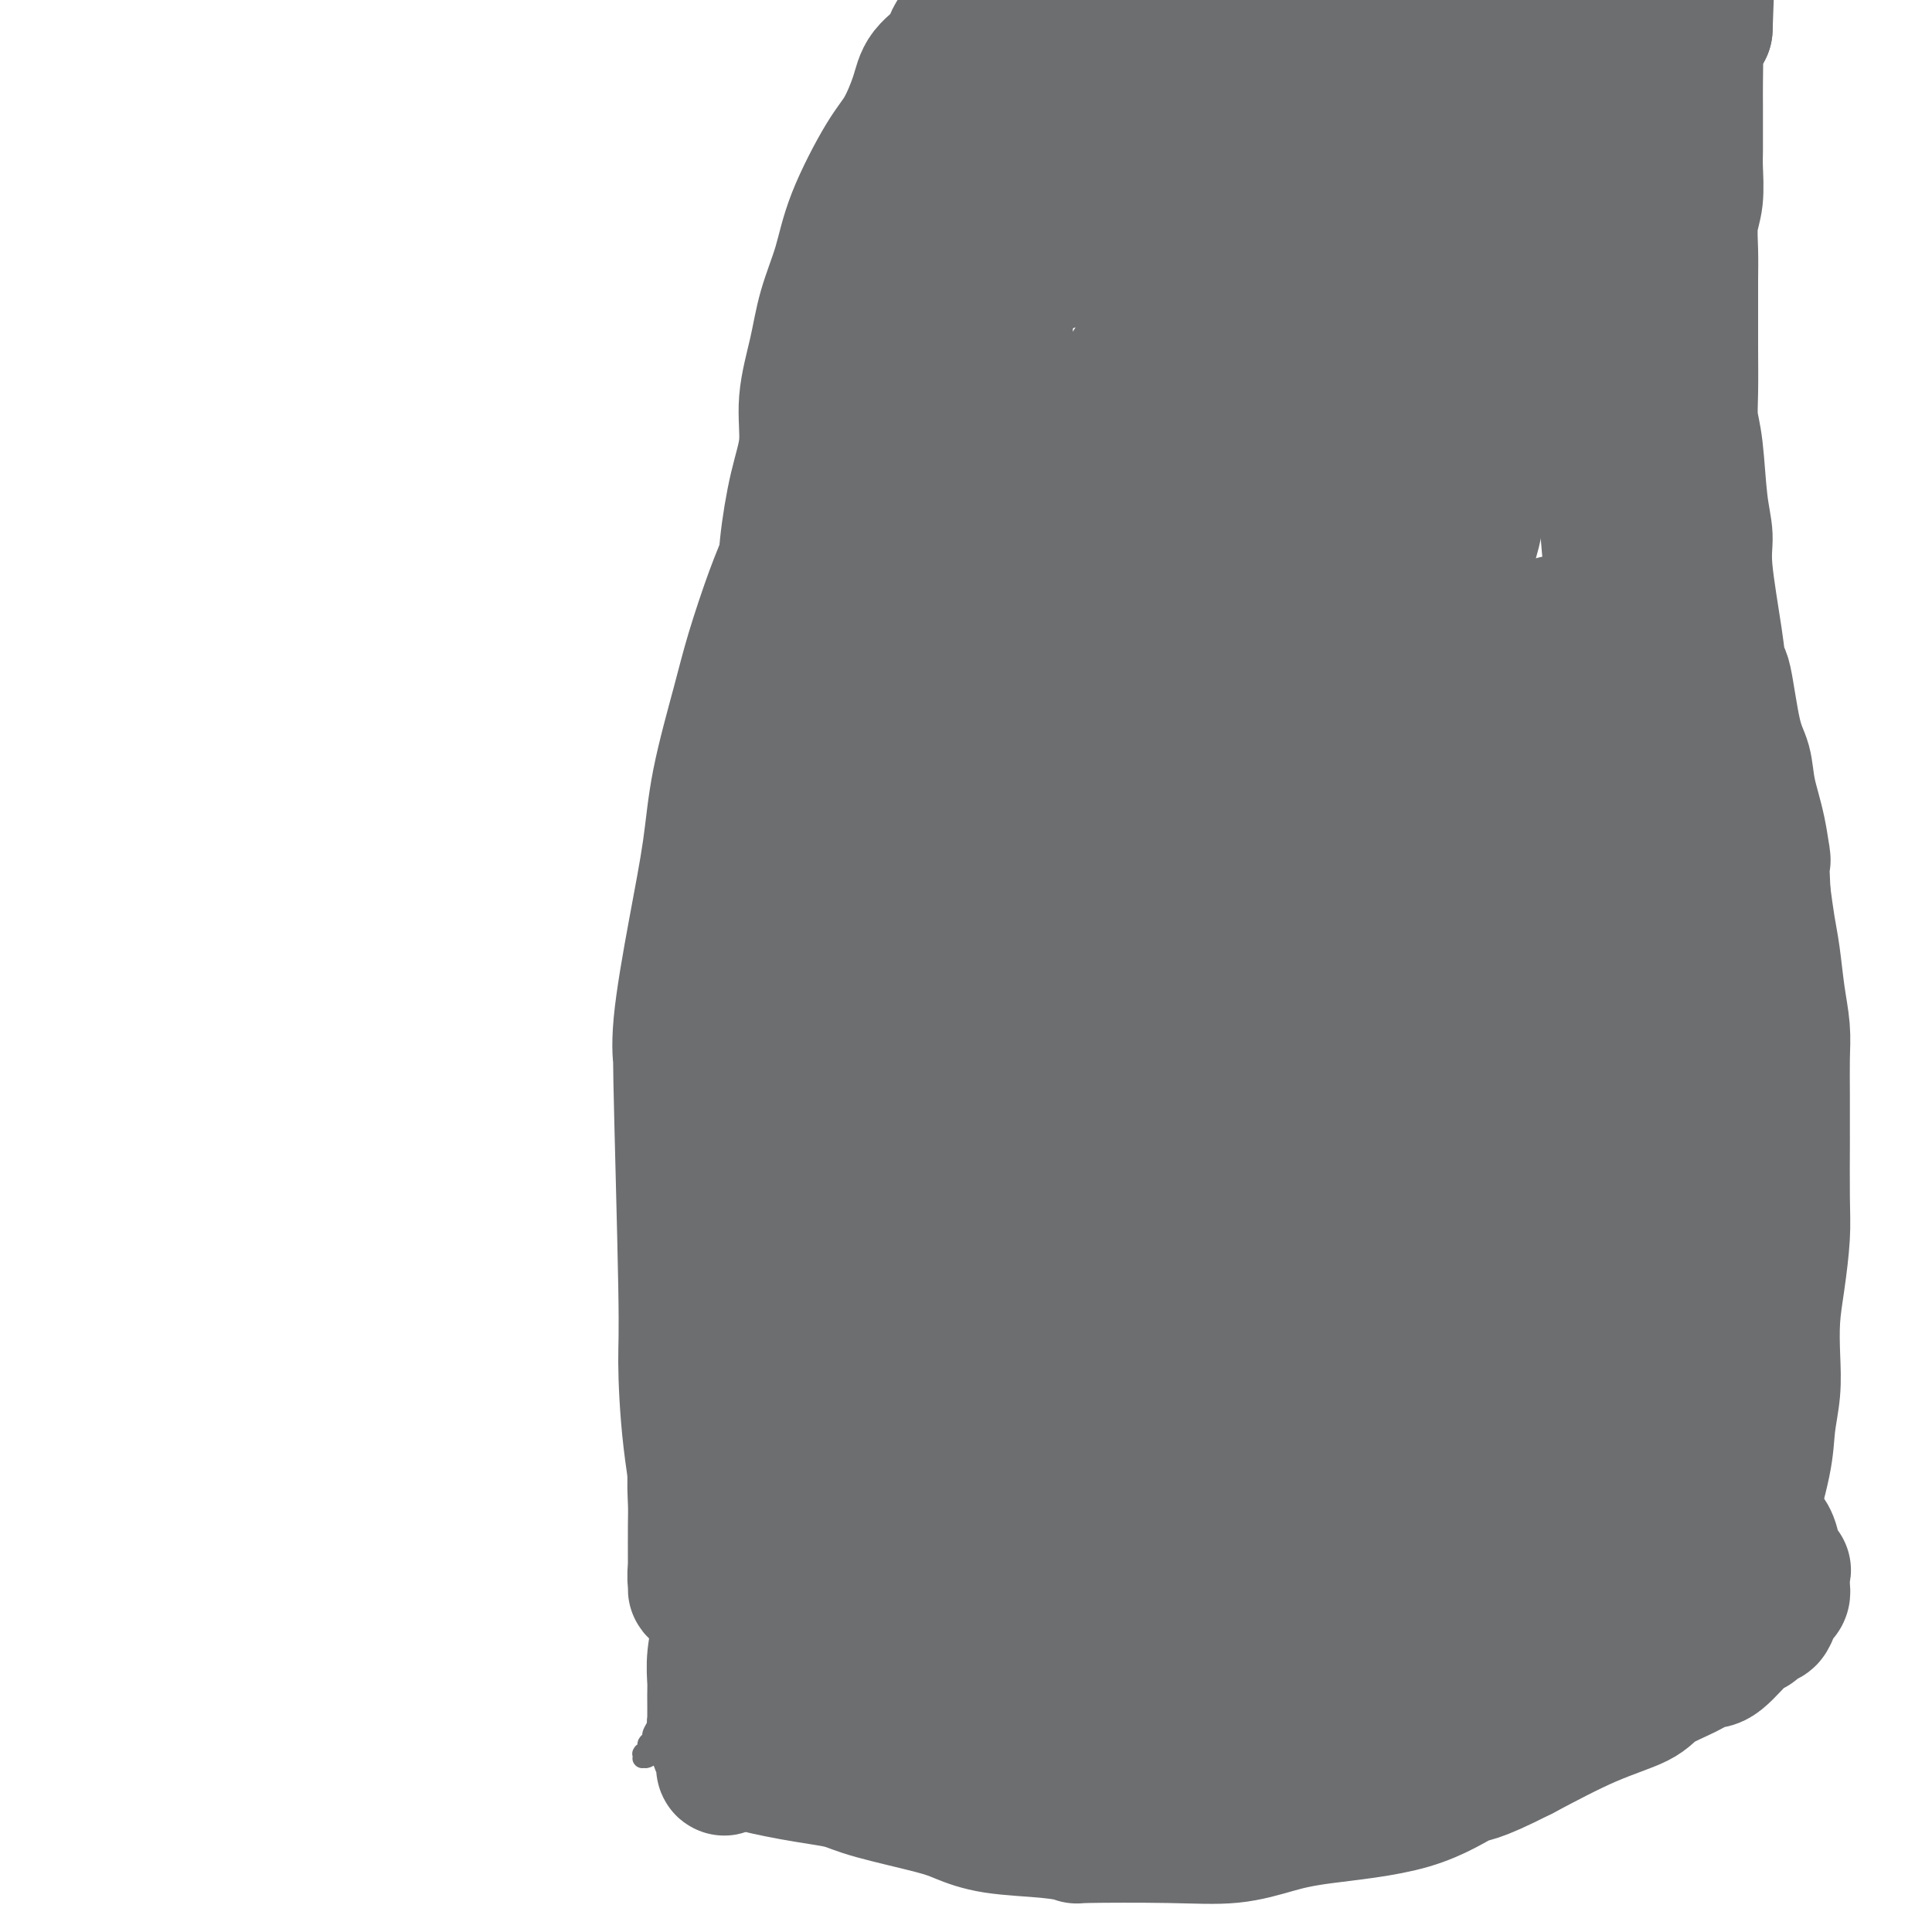 <svg viewBox='0 0 400 400' version='1.1' xmlns='http://www.w3.org/2000/svg' xmlns:xlink='http://www.w3.org/1999/xlink'><g fill='none' stroke='#6D6E70' stroke-width='4' stroke-linecap='round' stroke-linejoin='round'><path d='M179,31c-0.640,0.633 -1.280,1.265 -2,3c-0.720,1.735 -1.522,4.572 -2,7c-0.478,2.428 -0.634,4.449 -1,7c-0.366,2.551 -0.942,5.634 -1,8c-0.058,2.366 0.401,4.014 0,6c-0.401,1.986 -1.662,4.309 -2,6c-0.338,1.691 0.246,2.750 0,4c-0.246,1.250 -1.324,2.690 -2,4c-0.676,1.310 -0.951,2.489 -1,3c-0.049,0.511 0.128,0.352 0,1c-0.128,0.648 -0.560,2.101 -1,3c-0.440,0.899 -0.888,1.244 -1,2c-0.112,0.756 0.114,1.922 0,3c-0.114,1.078 -0.566,2.066 -1,3c-0.434,0.934 -0.849,1.813 -1,3c-0.151,1.187 -0.037,2.683 0,4c0.037,1.317 -0.004,2.456 0,4c0.004,1.544 0.054,3.493 0,5c-0.054,1.507 -0.211,2.573 0,4c0.211,1.427 0.788,3.217 1,5c0.212,1.783 0.057,3.560 0,5c-0.057,1.440 -0.015,2.541 0,4c0.015,1.459 0.004,3.274 0,5c-0.004,1.726 -0.002,3.363 0,5'/><path d='M165,135c0.150,7.284 0.026,4.992 0,5c-0.026,0.008 0.045,2.314 0,4c-0.045,1.686 -0.207,2.753 0,4c0.207,1.247 0.784,2.675 1,4c0.216,1.325 0.073,2.548 0,4c-0.073,1.452 -0.076,3.132 0,5c0.076,1.868 0.231,3.925 0,6c-0.231,2.075 -0.846,4.168 -1,6c-0.154,1.832 0.155,3.402 0,6c-0.155,2.598 -0.774,6.224 -1,8c-0.226,1.776 -0.060,1.702 0,3c0.060,1.298 0.013,3.967 0,6c-0.013,2.033 0.008,3.429 0,5c-0.008,1.571 -0.045,3.318 0,5c0.045,1.682 0.170,3.300 0,5c-0.170,1.700 -0.637,3.484 -1,5c-0.363,1.516 -0.622,2.764 -1,4c-0.378,1.236 -0.875,2.458 -1,4c-0.125,1.542 0.121,3.403 0,5c-0.121,1.597 -0.611,2.931 -1,4c-0.389,1.069 -0.678,1.875 -1,3c-0.322,1.125 -0.679,2.570 -1,4c-0.321,1.430 -0.607,2.843 -1,4c-0.393,1.157 -0.894,2.056 -1,3c-0.106,0.944 0.183,1.932 0,3c-0.183,1.068 -0.836,2.214 -1,3c-0.164,0.786 0.163,1.211 0,2c-0.163,0.789 -0.817,1.944 -1,3c-0.183,1.056 0.105,2.015 0,3c-0.105,0.985 -0.601,1.996 -1,3c-0.399,1.004 -0.699,2.002 -1,3'/><path d='M152,267c-2.083,8.964 -1.289,3.373 -1,2c0.289,-1.373 0.074,1.471 0,3c-0.074,1.529 -0.006,1.743 0,2c0.006,0.257 -0.050,0.557 0,1c0.050,0.443 0.206,1.028 0,2c-0.206,0.972 -0.773,2.329 -1,3c-0.227,0.671 -0.113,0.654 0,1c0.113,0.346 0.226,1.054 0,2c-0.226,0.946 -0.792,2.129 -1,3c-0.208,0.871 -0.058,1.428 0,2c0.058,0.572 0.026,1.157 0,2c-0.026,0.843 -0.044,1.943 0,3c0.044,1.057 0.151,2.072 0,3c-0.151,0.928 -0.561,1.771 -1,3c-0.439,1.229 -0.906,2.846 -1,4c-0.094,1.154 0.186,1.845 0,3c-0.186,1.155 -0.837,2.774 -1,4c-0.163,1.226 0.164,2.059 0,3c-0.164,0.941 -0.817,1.989 -1,3c-0.183,1.011 0.105,1.986 0,3c-0.105,1.014 -0.602,2.067 -1,3c-0.398,0.933 -0.698,1.744 -1,3c-0.302,1.256 -0.606,2.955 -1,4c-0.394,1.045 -0.876,1.436 -1,2c-0.124,0.564 0.111,1.302 0,2c-0.111,0.698 -0.569,1.357 -1,2c-0.431,0.643 -0.834,1.272 -1,2c-0.166,0.728 -0.096,1.556 0,2c0.096,0.444 0.218,0.504 0,1c-0.218,0.496 -0.777,1.427 -1,2c-0.223,0.573 -0.112,0.786 0,1'/><path d='M138,343c-1.083,3.948 -0.289,1.818 0,1c0.289,-0.818 0.073,-0.324 0,0c-0.073,0.324 -0.004,0.477 0,1c0.004,0.523 -0.055,1.415 0,2c0.055,0.585 0.226,0.863 0,2c-0.226,1.137 -0.849,3.135 -1,4c-0.151,0.865 0.171,0.599 0,1c-0.171,0.401 -0.834,1.469 -1,2c-0.166,0.531 0.167,0.523 0,1c-0.167,0.477 -0.833,1.438 -1,2c-0.167,0.562 0.166,0.725 0,1c-0.166,0.275 -0.829,0.661 -1,1c-0.171,0.339 0.150,0.631 0,1c-0.150,0.369 -0.773,0.817 -1,1c-0.227,0.183 -0.059,0.103 0,0c0.059,-0.103 0.008,-0.228 0,0c-0.008,0.228 0.029,0.808 0,1c-0.029,0.192 -0.122,-0.004 0,0c0.122,0.004 0.459,0.208 1,0c0.541,-0.208 1.286,-0.826 2,-1c0.714,-0.174 1.398,0.098 2,0c0.602,-0.098 1.124,-0.565 2,-1c0.876,-0.435 2.108,-0.839 3,-1c0.892,-0.161 1.446,-0.081 2,0'/><path d='M145,361c1.992,-0.155 1.472,-0.041 2,0c0.528,0.041 2.105,0.011 3,0c0.895,-0.011 1.107,-0.003 2,0c0.893,0.003 2.468,0.001 4,0c1.532,-0.001 3.023,0.000 4,0c0.977,-0.000 1.442,-0.001 4,0c2.558,0.001 7.210,0.003 9,0c1.790,-0.003 0.718,-0.011 1,0c0.282,0.011 1.916,0.041 3,0c1.084,-0.041 1.616,-0.155 3,0c1.384,0.155 3.618,0.577 5,1c1.382,0.423 1.912,0.845 3,1c1.088,0.155 2.734,0.042 4,0c1.266,-0.042 2.152,-0.012 3,0c0.848,0.012 1.659,0.007 3,0c1.341,-0.007 3.213,-0.016 5,0c1.787,0.016 3.490,0.056 5,0c1.510,-0.056 2.828,-0.209 4,0c1.172,0.209 2.199,0.781 4,1c1.801,0.219 4.376,0.084 6,0c1.624,-0.084 2.298,-0.119 4,0c1.702,0.119 4.432,0.392 8,0c3.568,-0.392 7.973,-1.450 11,-2c3.027,-0.550 4.678,-0.592 7,-1c2.322,-0.408 5.317,-1.181 8,-2c2.683,-0.819 5.053,-1.684 7,-2c1.947,-0.316 3.470,-0.085 5,0c1.530,0.085 3.066,0.023 4,0c0.934,-0.023 1.267,-0.007 2,0c0.733,0.007 1.867,0.003 3,0'/><path d='M281,357c7.521,-1.127 2.822,-0.446 2,0c-0.822,0.446 2.233,0.655 4,1c1.767,0.345 2.246,0.826 3,1c0.754,0.174 1.784,0.043 3,0c1.216,-0.043 2.617,0.004 4,0c1.383,-0.004 2.747,-0.058 4,0c1.253,0.058 2.395,0.226 4,0c1.605,-0.226 3.672,-0.848 5,-1c1.328,-0.152 1.915,0.166 3,0c1.085,-0.166 2.666,-0.817 4,-1c1.334,-0.183 2.419,0.103 4,0c1.581,-0.103 3.657,-0.594 5,-1c1.343,-0.406 1.953,-0.728 3,-1c1.047,-0.272 2.529,-0.495 4,-1c1.471,-0.505 2.929,-1.290 4,-2c1.071,-0.710 1.754,-1.343 3,-2c1.246,-0.657 3.055,-1.337 4,-2c0.945,-0.663 1.026,-1.308 2,-2c0.974,-0.692 2.842,-1.432 4,-2c1.158,-0.568 1.604,-0.966 3,-2c1.396,-1.034 3.740,-2.706 5,-4c1.260,-1.294 1.437,-2.212 2,-3c0.563,-0.788 1.514,-1.447 2,-2c0.486,-0.553 0.509,-0.999 1,-2c0.491,-1.001 1.452,-2.555 2,-4c0.548,-1.445 0.683,-2.779 1,-4c0.317,-1.221 0.816,-2.329 1,-3c0.184,-0.671 0.053,-0.906 0,-2c-0.053,-1.094 -0.026,-3.047 0,-5'/><path d='M367,313c0.762,-3.492 0.165,-2.223 0,-2c-0.165,0.223 0.100,-0.602 0,-2c-0.100,-1.398 -0.565,-3.370 -1,-5c-0.435,-1.630 -0.841,-2.917 -1,-4c-0.159,-1.083 -0.071,-1.962 0,-3c0.071,-1.038 0.127,-2.237 0,-3c-0.127,-0.763 -0.436,-1.091 -1,-3c-0.564,-1.909 -1.383,-5.399 -2,-7c-0.617,-1.601 -1.031,-1.312 -1,-1c0.031,0.312 0.507,0.646 0,-2c-0.507,-2.646 -1.998,-8.272 -3,-12c-1.002,-3.728 -1.514,-5.556 -2,-8c-0.486,-2.444 -0.946,-5.503 -2,-10c-1.054,-4.497 -2.701,-10.432 -4,-15c-1.299,-4.568 -2.250,-7.768 -3,-11c-0.750,-3.232 -1.300,-6.496 -2,-10c-0.700,-3.504 -1.550,-7.250 -2,-11c-0.450,-3.750 -0.499,-7.506 -1,-11c-0.501,-3.494 -1.455,-6.727 -2,-10c-0.545,-3.273 -0.682,-6.587 -1,-10c-0.318,-3.413 -0.816,-6.924 -1,-10c-0.184,-3.076 -0.056,-5.715 0,-9c0.056,-3.285 0.038,-7.216 0,-11c-0.038,-3.784 -0.095,-7.422 0,-11c0.095,-3.578 0.343,-7.097 1,-11c0.657,-3.903 1.722,-8.191 2,-12c0.278,-3.809 -0.233,-7.141 0,-10c0.233,-2.859 1.209,-5.245 2,-8c0.791,-2.755 1.395,-5.877 2,-9'/><path d='M345,82c1.031,-9.150 0.108,-7.025 0,-8c-0.108,-0.975 0.598,-5.050 1,-8c0.402,-2.950 0.500,-4.777 1,-7c0.500,-2.223 1.403,-4.844 2,-7c0.597,-2.156 0.888,-3.847 1,-6c0.112,-2.153 0.045,-4.767 0,-6c-0.045,-1.233 -0.068,-1.083 0,-2c0.068,-0.917 0.227,-2.899 0,-4c-0.227,-1.101 -0.839,-1.321 -1,-2c-0.161,-0.679 0.131,-1.817 -1,-3c-1.131,-1.183 -3.685,-2.412 -5,-3c-1.315,-0.588 -1.391,-0.536 -2,-1c-0.609,-0.464 -1.750,-1.445 -3,-2c-1.250,-0.555 -2.609,-0.685 -4,-1c-1.391,-0.315 -2.816,-0.814 -5,-1c-2.184,-0.186 -5.129,-0.060 -7,0c-1.871,0.060 -2.669,0.054 -4,0c-1.331,-0.054 -3.194,-0.156 -5,0c-1.806,0.156 -3.555,0.572 -6,1c-2.445,0.428 -5.586,0.870 -8,1c-2.414,0.130 -4.103,-0.050 -7,0c-2.897,0.050 -7.004,0.332 -11,1c-3.996,0.668 -7.880,1.724 -12,3c-4.120,1.276 -8.474,2.773 -11,4c-2.526,1.227 -3.223,2.185 -5,3c-1.777,0.815 -4.632,1.489 -7,2c-2.368,0.511 -4.248,0.860 -7,2c-2.752,1.140 -6.376,3.070 -10,5'/><path d='M229,43c-13.320,4.634 -20.618,6.720 -25,8c-4.382,1.280 -5.846,1.755 -8,2c-2.154,0.245 -4.998,0.259 -6,0c-1.002,-0.259 -0.163,-0.791 0,-1c0.163,-0.209 -0.349,-0.094 -1,-1c-0.651,-0.906 -1.443,-2.831 -2,-4c-0.557,-1.169 -0.881,-1.581 -1,-2c-0.119,-0.419 -0.032,-0.843 0,-1c0.032,-0.157 0.009,-0.045 0,0c-0.009,0.045 -0.005,0.022 0,0'/><path d='M188,164c-0.140,0.058 -0.280,0.117 0,-3c0.280,-3.117 0.980,-9.408 2,-14c1.020,-4.592 2.360,-7.485 4,-11c1.640,-3.515 3.581,-7.652 5,-10c1.419,-2.348 2.318,-2.909 3,-4c0.682,-1.091 1.147,-2.713 1,-3c-0.147,-0.287 -0.906,0.763 -1,1c-0.094,0.237 0.478,-0.337 0,1c-0.478,1.337 -2.005,4.586 -3,8c-0.995,3.414 -1.456,6.993 -2,11c-0.544,4.007 -1.169,8.444 -2,13c-0.831,4.556 -1.867,9.233 -3,14c-1.133,4.767 -2.365,9.623 -3,14c-0.635,4.377 -0.675,8.273 -1,12c-0.325,3.727 -0.936,7.285 -1,11c-0.064,3.715 0.418,7.587 1,12c0.582,4.413 1.264,9.368 2,14c0.736,4.632 1.525,8.940 2,13c0.475,4.060 0.635,7.873 1,12c0.365,4.127 0.935,8.570 1,13c0.065,4.430 -0.375,8.849 -1,13c-0.625,4.151 -1.436,8.036 -2,12c-0.564,3.964 -0.883,8.009 -1,11c-0.117,2.991 -0.033,4.928 0,6c0.033,1.072 0.017,1.280 0,1c-0.017,-0.280 -0.033,-1.049 0,-1c0.033,0.049 0.117,0.917 0,0c-0.117,-0.917 -0.433,-3.617 -1,-7c-0.567,-3.383 -1.383,-7.449 -2,-12c-0.617,-4.551 -1.033,-9.586 -1,-17c0.033,-7.414 0.517,-17.207 1,-27'/><path d='M187,247c0.207,-14.174 2.224,-18.107 5,-30c2.776,-11.893 6.312,-31.744 8,-41c1.688,-9.256 1.528,-7.916 2,-12c0.472,-4.084 1.578,-13.591 2,-20c0.422,-6.409 0.162,-9.720 0,-12c-0.162,-2.280 -0.226,-3.527 0,-4c0.226,-0.473 0.740,-0.170 1,0c0.260,0.170 0.264,0.207 0,0c-0.264,-0.207 -0.795,-0.656 -1,0c-0.205,0.656 -0.083,2.419 -1,4c-0.917,1.581 -2.873,2.981 -4,5c-1.127,2.019 -1.426,4.657 -2,7c-0.574,2.343 -1.422,4.391 -2,6c-0.578,1.609 -0.886,2.779 -1,4c-0.114,1.221 -0.032,2.492 0,3c0.032,0.508 0.016,0.254 0,0'/></g>
<g fill='none' stroke='#6D6E70' stroke-width='28' stroke-linecap='round' stroke-linejoin='round'><path d='M195,140c-0.776,0.698 -1.552,1.397 -2,2c-0.448,0.603 -0.569,1.112 -1,2c-0.431,0.888 -1.173,2.156 -2,4c-0.827,1.844 -1.738,4.264 -2,6c-0.262,1.736 0.126,2.788 0,4c-0.126,1.212 -0.765,2.582 -1,4c-0.235,1.418 -0.066,2.883 0,4c0.066,1.117 0.029,1.888 0,4c-0.029,2.112 -0.048,5.567 0,8c0.048,2.433 0.165,3.843 0,6c-0.165,2.157 -0.611,5.060 -1,8c-0.389,2.940 -0.721,5.918 -1,9c-0.279,3.082 -0.506,6.267 -1,9c-0.494,2.733 -1.254,5.014 -2,9c-0.746,3.986 -1.479,9.679 -2,13c-0.521,3.321 -0.830,4.272 -1,6c-0.170,1.728 -0.199,4.232 0,7c0.199,2.768 0.628,5.799 1,8c0.372,2.201 0.687,3.571 1,5c0.313,1.429 0.622,2.918 1,4c0.378,1.082 0.824,1.757 1,2c0.176,0.243 0.082,0.052 0,0c-0.082,-0.052 -0.152,0.033 0,0c0.152,-0.033 0.524,-0.185 1,-2c0.476,-1.815 1.054,-5.294 2,-9c0.946,-3.706 2.259,-7.640 3,-12c0.741,-4.360 0.911,-9.146 1,-14c0.089,-4.854 0.096,-9.775 0,-15c-0.096,-5.225 -0.295,-10.753 0,-16c0.295,-5.247 1.084,-10.213 2,-15c0.916,-4.787 1.958,-9.393 3,-14'/><path d='M195,167c1.454,-6.785 2.587,-9.248 3,-12c0.413,-2.752 0.104,-5.791 0,-8c-0.104,-2.209 -0.003,-3.586 0,-5c0.003,-1.414 -0.094,-2.864 0,-4c0.094,-1.136 0.377,-1.958 1,-3c0.623,-1.042 1.586,-2.305 2,-3c0.414,-0.695 0.277,-0.822 0,-1c-0.277,-0.178 -0.696,-0.406 -1,0c-0.304,0.406 -0.494,1.446 -1,3c-0.506,1.554 -1.327,3.622 -2,6c-0.673,2.378 -1.198,5.064 -2,8c-0.802,2.936 -1.881,6.120 -3,10c-1.119,3.880 -2.279,8.457 -4,13c-1.721,4.543 -4.005,9.054 -6,15c-1.995,5.946 -3.701,13.329 -5,19c-1.299,5.671 -2.190,9.630 -3,14c-0.810,4.370 -1.537,9.152 -2,14c-0.463,4.848 -0.661,9.763 -1,15c-0.339,5.237 -0.820,10.797 -1,16c-0.180,5.203 -0.058,10.047 0,14c0.058,3.953 0.053,7.013 0,10c-0.053,2.987 -0.155,5.900 0,8c0.155,2.100 0.567,3.385 1,4c0.433,0.615 0.886,0.558 1,1c0.114,0.442 -0.110,1.381 0,2c0.110,0.619 0.555,0.919 1,1c0.445,0.081 0.889,-0.055 1,0c0.111,0.055 -0.111,0.301 0,0c0.111,-0.301 0.556,-1.151 1,-2'/><path d='M175,302c0.448,-0.318 0.068,-0.613 0,-2c-0.068,-1.387 0.178,-3.868 0,-6c-0.178,-2.132 -0.778,-3.917 -1,-6c-0.222,-2.083 -0.066,-4.465 0,-7c0.066,-2.535 0.044,-5.225 0,-9c-0.044,-3.775 -0.108,-8.636 0,-12c0.108,-3.364 0.390,-5.230 0,-8c-0.390,-2.770 -1.450,-6.444 -2,-10c-0.550,-3.556 -0.590,-6.995 0,-11c0.590,-4.005 1.810,-8.576 3,-13c1.190,-4.424 2.349,-8.701 4,-13c1.651,-4.299 3.794,-8.619 5,-12c1.206,-3.381 1.475,-5.824 2,-8c0.525,-2.176 1.307,-4.086 2,-6c0.693,-1.914 1.296,-3.832 2,-5c0.704,-1.168 1.509,-1.586 2,-2c0.491,-0.414 0.669,-0.824 1,-1c0.331,-0.176 0.814,-0.117 1,0c0.186,0.117 0.074,0.291 0,1c-0.074,0.709 -0.109,1.953 0,4c0.109,2.047 0.361,4.896 0,8c-0.361,3.104 -1.337,6.463 -2,10c-0.663,3.537 -1.015,7.253 -2,11c-0.985,3.747 -2.604,7.526 -4,11c-1.396,3.474 -2.571,6.644 -4,10c-1.429,3.356 -3.114,6.899 -4,10c-0.886,3.101 -0.975,5.762 -2,9c-1.025,3.238 -2.986,7.053 -4,10c-1.014,2.947 -1.081,5.024 -2,8c-0.919,2.976 -2.691,6.850 -4,10c-1.309,3.150 -2.154,5.575 -3,8'/><path d='M163,281c-4.475,13.180 -2.161,8.132 -2,8c0.161,-0.132 -1.831,4.654 -3,8c-1.169,3.346 -1.514,5.253 -2,7c-0.486,1.747 -1.111,3.336 -2,5c-0.889,1.664 -2.041,3.405 -3,7c-0.959,3.595 -1.725,9.044 -2,11c-0.275,1.956 -0.060,0.418 0,1c0.060,0.582 -0.037,3.283 0,5c0.037,1.717 0.206,2.448 0,4c-0.206,1.552 -0.788,3.923 -1,6c-0.212,2.077 -0.054,3.858 0,5c0.054,1.142 0.004,1.643 0,3c-0.004,1.357 0.037,3.569 0,5c-0.037,1.431 -0.154,2.081 0,3c0.154,0.919 0.578,2.107 1,3c0.422,0.893 0.844,1.492 1,2c0.156,0.508 0.048,0.925 0,1c-0.048,0.075 -0.035,-0.193 0,0c0.035,0.193 0.092,0.845 0,1c-0.092,0.155 -0.334,-0.189 0,-1c0.334,-0.811 1.245,-2.089 2,-4c0.755,-1.911 1.353,-4.453 2,-7c0.647,-2.547 1.343,-5.097 2,-8c0.657,-2.903 1.276,-6.159 3,-11c1.724,-4.841 4.553,-11.267 7,-17c2.447,-5.733 4.512,-10.775 6,-15c1.488,-4.225 2.399,-7.635 3,-11c0.601,-3.365 0.893,-6.685 1,-9c0.107,-2.315 0.029,-3.623 0,-4c-0.029,-0.377 -0.008,0.178 0,0c0.008,-0.178 0.004,-1.089 0,-2'/><path d='M176,277c0.545,-4.452 -0.094,-2.581 0,-2c0.094,0.581 0.921,-0.127 1,0c0.079,0.127 -0.591,1.091 -1,3c-0.409,1.909 -0.557,4.764 -1,8c-0.443,3.236 -1.180,6.855 -2,11c-0.820,4.145 -1.722,8.817 -2,12c-0.278,3.183 0.069,4.879 0,8c-0.069,3.121 -0.555,7.668 -1,11c-0.445,3.332 -0.851,5.451 -1,8c-0.149,2.549 -0.041,5.530 0,8c0.041,2.470 0.015,4.429 0,6c-0.015,1.571 -0.018,2.752 0,4c0.018,1.248 0.055,2.562 0,3c-0.055,0.438 -0.204,0.001 0,0c0.204,-0.001 0.762,0.433 1,0c0.238,-0.433 0.155,-1.732 1,-4c0.845,-2.268 2.617,-5.503 4,-9c1.383,-3.497 2.377,-7.254 3,-12c0.623,-4.746 0.874,-10.481 2,-17c1.126,-6.519 3.125,-13.823 5,-21c1.875,-7.177 3.626,-14.227 5,-21c1.374,-6.773 2.371,-13.269 3,-19c0.629,-5.731 0.891,-10.695 1,-15c0.109,-4.305 0.067,-7.949 0,-12c-0.067,-4.051 -0.159,-8.508 0,-13c0.159,-4.492 0.568,-9.018 1,-13c0.432,-3.982 0.885,-7.418 1,-11c0.115,-3.582 -0.110,-7.309 0,-11c0.110,-3.691 0.555,-7.345 1,-11'/><path d='M197,168c0.619,-15.043 0.166,-9.651 0,-9c-0.166,0.651 -0.044,-3.439 0,-7c0.044,-3.561 0.012,-6.594 0,-9c-0.012,-2.406 -0.003,-4.184 0,-7c0.003,-2.816 0.001,-6.671 0,-9c-0.001,-2.329 -0.002,-3.131 0,-5c0.002,-1.869 0.007,-4.805 0,-9c-0.007,-4.195 -0.024,-9.650 0,-12c0.024,-2.350 0.090,-1.594 0,-4c-0.090,-2.406 -0.338,-7.975 0,-12c0.338,-4.025 1.260,-6.505 2,-9c0.740,-2.495 1.298,-5.006 2,-7c0.702,-1.994 1.547,-3.472 2,-5c0.453,-1.528 0.514,-3.106 1,-5c0.486,-1.894 1.399,-4.105 2,-5c0.601,-0.895 0.892,-0.474 1,-1c0.108,-0.526 0.034,-2.000 0,-3c-0.034,-1.000 -0.029,-1.528 0,-2c0.029,-0.472 0.081,-0.889 0,-1c-0.081,-0.111 -0.296,0.083 -1,0c-0.704,-0.083 -1.896,-0.445 -3,0c-1.104,0.445 -2.121,1.696 -3,3c-0.879,1.304 -1.621,2.660 -3,5c-1.379,2.340 -3.397,5.665 -5,8c-1.603,2.335 -2.791,3.681 -4,6c-1.209,2.319 -2.437,5.611 -4,9c-1.563,3.389 -3.459,6.874 -5,10c-1.541,3.126 -2.726,5.893 -4,9c-1.274,3.107 -2.637,6.553 -4,10'/><path d='M171,107c-3.116,8.160 -2.405,9.561 -3,12c-0.595,2.439 -2.497,5.917 -4,12c-1.503,6.083 -2.609,14.773 -3,19c-0.391,4.227 -0.067,3.991 0,5c0.067,1.009 -0.122,3.261 0,6c0.122,2.739 0.555,5.964 1,7c0.445,1.036 0.903,-0.117 1,0c0.097,0.117 -0.167,1.504 0,2c0.167,0.496 0.766,0.100 1,0c0.234,-0.100 0.104,0.096 0,0c-0.104,-0.096 -0.181,-0.485 0,-1c0.181,-0.515 0.621,-1.158 1,-2c0.379,-0.842 0.697,-1.883 1,-3c0.303,-1.117 0.591,-2.309 1,-4c0.409,-1.691 0.939,-3.880 1,-6c0.061,-2.120 -0.346,-4.170 0,-6c0.346,-1.830 1.444,-3.438 2,-6c0.556,-2.562 0.570,-6.077 1,-9c0.430,-2.923 1.277,-5.254 2,-8c0.723,-2.746 1.324,-5.906 2,-9c0.676,-3.094 1.428,-6.123 2,-9c0.572,-2.877 0.966,-5.602 2,-9c1.034,-3.398 2.710,-7.468 4,-11c1.290,-3.532 2.194,-6.527 3,-10c0.806,-3.473 1.515,-7.426 2,-10c0.485,-2.574 0.746,-3.770 1,-5c0.254,-1.230 0.501,-2.494 1,-4c0.499,-1.506 1.249,-3.253 2,-5'/><path d='M192,53c4.723,-18.888 2.532,-7.607 2,-4c-0.532,3.607 0.596,-0.460 1,-2c0.404,-1.540 0.085,-0.552 0,1c-0.085,1.552 0.065,3.669 0,5c-0.065,1.331 -0.347,1.876 -1,6c-0.653,4.124 -1.679,11.826 -2,15c-0.321,3.174 0.063,1.821 0,3c-0.063,1.179 -0.573,4.892 -1,8c-0.427,3.108 -0.772,5.613 -1,9c-0.228,3.387 -0.338,7.657 -1,12c-0.662,4.343 -1.876,8.760 -3,14c-1.124,5.240 -2.157,11.303 -3,18c-0.843,6.697 -1.495,14.029 -2,20c-0.505,5.971 -0.862,10.581 -1,15c-0.138,4.419 -0.058,8.647 0,14c0.058,5.353 0.092,11.830 0,17c-0.092,5.170 -0.312,9.034 0,18c0.312,8.966 1.156,23.034 2,31c0.844,7.966 1.689,9.829 2,15c0.311,5.171 0.087,13.649 0,21c-0.087,7.351 -0.037,13.575 1,18c1.037,4.425 3.063,7.050 4,10c0.937,2.950 0.787,6.224 1,9c0.213,2.776 0.788,5.055 1,7c0.212,1.945 0.061,3.556 0,5c-0.061,1.444 -0.030,2.722 0,4'/><path d='M191,342c0.868,5.660 0.037,2.310 0,1c-0.037,-1.310 0.720,-0.581 1,-1c0.280,-0.419 0.084,-1.985 0,-4c-0.084,-2.015 -0.056,-4.478 0,-9c0.056,-4.522 0.141,-11.104 0,-17c-0.141,-5.896 -0.507,-11.107 1,-22c1.507,-10.893 4.888,-27.466 7,-39c2.112,-11.534 2.956,-18.027 4,-25c1.044,-6.973 2.287,-14.427 4,-24c1.713,-9.573 3.895,-21.265 5,-27c1.105,-5.735 1.133,-5.514 3,-14c1.867,-8.486 5.575,-25.681 7,-34c1.425,-8.319 0.569,-7.763 1,-11c0.431,-3.237 2.150,-10.268 3,-14c0.850,-3.732 0.830,-4.164 1,-5c0.170,-0.836 0.531,-2.075 1,-3c0.469,-0.925 1.047,-1.537 1,-1c-0.047,0.537 -0.720,2.222 -1,3c-0.280,0.778 -0.166,0.649 -1,3c-0.834,2.351 -2.617,7.183 -4,13c-1.383,5.817 -2.367,12.618 -4,20c-1.633,7.382 -3.915,15.346 -6,24c-2.085,8.654 -3.973,17.998 -6,27c-2.027,9.002 -4.193,17.660 -6,26c-1.807,8.340 -3.256,16.361 -4,24c-0.744,7.639 -0.784,14.897 -1,22c-0.216,7.103 -0.608,14.052 -1,21'/><path d='M196,276c-0.912,14.038 -0.193,15.633 0,19c0.193,3.367 -0.141,8.507 0,14c0.141,5.493 0.756,11.340 2,15c1.244,3.660 3.117,5.133 4,6c0.883,0.867 0.777,1.128 1,2c0.223,0.872 0.774,2.356 1,0c0.226,-2.356 0.127,-8.551 0,-11c-0.127,-2.449 -0.281,-1.152 0,-4c0.281,-2.848 0.998,-9.841 2,-19c1.002,-9.159 2.289,-20.483 3,-29c0.711,-8.517 0.848,-14.228 1,-21c0.152,-6.772 0.321,-14.606 1,-22c0.679,-7.394 1.868,-14.349 3,-22c1.132,-7.651 2.208,-15.998 4,-24c1.792,-8.002 4.301,-15.657 6,-23c1.699,-7.343 2.589,-14.373 4,-22c1.411,-7.627 3.342,-15.850 5,-23c1.658,-7.150 3.043,-13.226 6,-21c2.957,-7.774 7.486,-17.245 10,-23c2.514,-5.755 3.012,-7.794 4,-11c0.988,-3.206 2.465,-7.578 4,-11c1.535,-3.422 3.126,-5.895 4,-8c0.874,-2.105 1.030,-3.843 1,-5c-0.030,-1.157 -0.248,-1.733 0,-2c0.248,-0.267 0.961,-0.223 1,0c0.039,0.223 -0.598,0.627 -1,1c-0.402,0.373 -0.570,0.716 -3,7c-2.430,6.284 -7.123,18.510 -11,29c-3.877,10.490 -6.939,19.245 -10,28'/><path d='M238,96c-5.502,15.772 -7.257,23.702 -10,33c-2.743,9.298 -6.475,19.963 -11,35c-4.525,15.037 -9.843,34.444 -13,48c-3.157,13.556 -4.153,21.260 -5,30c-0.847,8.740 -1.545,18.515 -2,26c-0.455,7.485 -0.668,12.679 -1,20c-0.332,7.321 -0.782,16.768 -1,22c-0.218,5.232 -0.203,6.249 0,8c0.203,1.751 0.595,4.236 1,6c0.405,1.764 0.824,2.807 1,4c0.176,1.193 0.110,2.536 0,3c-0.110,0.464 -0.262,0.049 0,0c0.262,-0.049 0.939,0.268 1,0c0.061,-0.268 -0.493,-1.122 0,-2c0.493,-0.878 2.032,-1.779 3,-7c0.968,-5.221 1.366,-14.762 2,-21c0.634,-6.238 1.505,-9.175 3,-18c1.495,-8.825 3.615,-23.540 6,-35c2.385,-11.460 5.035,-19.665 8,-29c2.965,-9.335 6.247,-19.800 10,-30c3.753,-10.200 7.979,-20.137 12,-30c4.021,-9.863 7.838,-19.653 11,-28c3.162,-8.347 5.667,-15.250 8,-22c2.333,-6.750 4.492,-13.345 6,-18c1.508,-4.655 2.365,-7.369 4,-11c1.635,-3.631 4.046,-8.179 6,-12c1.954,-3.821 3.449,-6.913 4,-10c0.551,-3.087 0.157,-6.168 0,-8c-0.157,-1.832 -0.079,-2.416 0,-3'/><path d='M281,47c-0.196,-2.762 -0.687,-4.167 -1,-5c-0.313,-0.833 -0.449,-1.093 -1,-2c-0.551,-0.907 -1.517,-2.463 -2,-3c-0.483,-0.537 -0.482,-0.057 -2,0c-1.518,0.057 -4.553,-0.308 -7,0c-2.447,0.308 -4.306,1.291 -10,8c-5.694,6.709 -15.225,19.145 -19,24c-3.775,4.855 -1.796,2.129 -3,4c-1.204,1.871 -5.590,8.339 -12,19c-6.410,10.661 -14.842,25.515 -19,33c-4.158,7.485 -4.042,7.603 -5,10c-0.958,2.397 -2.992,7.075 -4,10c-1.008,2.925 -0.992,4.099 -1,5c-0.008,0.901 -0.041,1.531 0,1c0.041,-0.531 0.155,-2.221 2,-5c1.845,-2.779 5.422,-6.647 10,-13c4.578,-6.353 10.158,-15.192 16,-24c5.842,-8.808 11.948,-17.585 18,-26c6.052,-8.415 12.051,-16.469 17,-23c4.949,-6.531 8.846,-11.541 12,-16c3.154,-4.459 5.563,-8.368 7,-10c1.437,-1.632 1.903,-0.988 2,-1c0.097,-0.012 -0.175,-0.682 0,-1c0.175,-0.318 0.797,-0.285 1,0c0.203,0.285 -0.012,0.822 -2,4c-1.988,3.178 -5.749,8.996 -9,15c-3.251,6.004 -5.991,12.193 -10,20c-4.009,7.807 -9.288,17.230 -14,26c-4.712,8.770 -8.856,16.885 -13,25'/><path d='M232,122c-9.481,18.642 -9.682,20.246 -12,26c-2.318,5.754 -6.751,15.658 -10,25c-3.249,9.342 -5.313,18.123 -7,26c-1.687,7.877 -2.995,14.852 -4,21c-1.005,6.148 -1.707,11.469 -2,18c-0.293,6.531 -0.179,14.271 0,18c0.179,3.729 0.422,3.448 1,4c0.578,0.552 1.492,1.937 3,2c1.508,0.063 3.612,-1.196 7,-5c3.388,-3.804 8.061,-10.154 12,-19c3.939,-8.846 7.146,-20.188 11,-32c3.854,-11.812 8.357,-24.094 12,-34c3.643,-9.906 6.428,-17.435 13,-30c6.572,-12.565 16.932,-30.165 22,-38c5.068,-7.835 4.843,-5.907 5,-6c0.157,-0.093 0.696,-2.209 1,-3c0.304,-0.791 0.371,-0.257 0,1c-0.371,1.257 -1.182,3.237 -3,8c-1.818,4.763 -4.644,12.309 -6,16c-1.356,3.691 -1.244,3.527 -4,12c-2.756,8.473 -8.382,25.583 -14,43c-5.618,17.417 -11.228,35.141 -15,47c-3.772,11.859 -5.707,17.853 -8,25c-2.293,7.147 -4.943,15.445 -7,23c-2.057,7.555 -3.520,14.365 -5,21c-1.480,6.635 -2.975,13.094 -4,19c-1.025,5.906 -1.578,11.259 -2,16c-0.422,4.741 -0.711,8.871 -1,13'/><path d='M215,339c-1.807,12.261 -0.326,8.413 0,8c0.326,-0.413 -0.505,2.610 -1,5c-0.495,2.390 -0.655,4.147 -1,5c-0.345,0.853 -0.873,0.800 -1,-1c-0.127,-1.800 0.149,-5.349 0,-9c-0.149,-3.651 -0.723,-7.405 4,-26c4.723,-18.595 14.745,-52.032 19,-66c4.255,-13.968 2.745,-8.469 3,-9c0.255,-0.531 2.275,-7.092 10,-26c7.725,-18.908 21.155,-50.162 28,-65c6.845,-14.838 7.103,-13.259 9,-17c1.897,-3.741 5.431,-12.800 8,-20c2.569,-7.200 4.174,-12.540 5,-15c0.826,-2.460 0.874,-2.039 1,-2c0.126,0.039 0.331,-0.304 0,0c-0.331,0.304 -1.199,1.255 -2,3c-0.801,1.745 -1.534,4.285 -4,10c-2.466,5.715 -6.663,14.604 -11,24c-4.337,9.396 -8.812,19.300 -13,28c-4.188,8.700 -8.088,16.195 -14,29c-5.912,12.805 -13.837,30.919 -18,40c-4.163,9.081 -4.566,9.131 -6,14c-1.434,4.869 -3.901,14.559 -5,19c-1.099,4.441 -0.831,3.634 -1,7c-0.169,3.366 -0.776,10.906 -1,17c-0.224,6.094 -0.064,10.741 0,14c0.064,3.259 0.032,5.129 0,7'/><path d='M224,313c-0.135,6.505 0.026,3.767 0,3c-0.026,-0.767 -0.239,0.438 0,-1c0.239,-1.438 0.931,-5.519 2,-12c1.069,-6.481 2.517,-15.361 5,-28c2.483,-12.639 6.002,-29.035 12,-47c5.998,-17.965 14.474,-37.497 19,-47c4.526,-9.503 5.102,-8.977 8,-14c2.898,-5.023 8.120,-15.594 12,-24c3.880,-8.406 6.420,-14.646 9,-20c2.580,-5.354 5.201,-9.823 8,-15c2.799,-5.177 5.777,-11.061 7,-14c1.223,-2.939 0.691,-2.931 1,-3c0.309,-0.069 1.458,-0.215 2,0c0.542,0.215 0.478,0.792 0,2c-0.478,1.208 -1.368,3.048 -2,6c-0.632,2.952 -1.005,7.014 -2,11c-0.995,3.986 -2.610,7.894 -5,13c-2.390,5.106 -5.553,11.410 -9,18c-3.447,6.590 -7.177,13.467 -11,21c-3.823,7.533 -7.738,15.722 -11,24c-3.262,8.278 -5.872,16.645 -7,24c-1.128,7.355 -0.773,13.697 -1,20c-0.227,6.303 -1.037,12.566 -2,18c-0.963,5.434 -2.078,10.037 -3,15c-0.922,4.963 -1.650,10.286 -3,15c-1.350,4.714 -3.321,8.820 -5,13c-1.679,4.180 -3.068,8.433 -5,14c-1.932,5.567 -4.409,12.448 -6,17c-1.591,4.552 -2.295,6.776 -3,9'/><path d='M234,331c-3.417,9.408 -2.459,6.426 -2,6c0.459,-0.426 0.420,1.702 0,3c-0.420,1.298 -1.223,1.765 -1,1c0.223,-0.765 1.470,-2.762 2,-4c0.530,-1.238 0.343,-1.719 4,-8c3.657,-6.281 11.156,-18.364 14,-23c2.844,-4.636 1.031,-1.827 4,-6c2.969,-4.173 10.718,-15.330 18,-25c7.282,-9.670 14.096,-17.855 22,-27c7.904,-9.145 16.897,-19.252 25,-29c8.103,-9.748 15.316,-19.139 21,-27c5.684,-7.861 9.840,-14.193 12,-19c2.160,-4.807 2.323,-8.089 2,-10c-0.323,-1.911 -1.131,-2.452 -4,-4c-2.869,-1.548 -7.798,-4.102 -12,-6c-4.202,-1.898 -7.678,-3.138 -10,-5c-2.322,-1.862 -3.490,-4.346 -4,-6c-0.510,-1.654 -0.361,-2.478 0,-3c0.361,-0.522 0.934,-0.742 1,-1c0.066,-0.258 -0.375,-0.555 -1,-1c-0.625,-0.445 -1.436,-1.037 -2,-2c-0.564,-0.963 -0.882,-2.295 -1,-3c-0.118,-0.705 -0.034,-0.783 0,-1c0.034,-0.217 0.020,-0.575 0,-1c-0.020,-0.425 -0.047,-0.918 0,-1c0.047,-0.082 0.166,0.247 0,1c-0.166,0.753 -0.619,1.929 -3,4c-2.381,2.071 -6.691,5.035 -11,8'/><path d='M308,142c-3.462,3.427 -5.119,5.495 -7,7c-1.881,1.505 -3.988,2.447 -5,4c-1.012,1.553 -0.931,3.719 -1,5c-0.069,1.281 -0.288,1.679 0,2c0.288,0.321 1.082,0.566 2,1c0.918,0.434 1.958,1.058 2,2c0.042,0.942 -0.916,2.204 -2,4c-1.084,1.796 -2.294,4.127 -4,6c-1.706,1.873 -3.908,3.289 -6,7c-2.092,3.711 -4.074,9.718 -5,12c-0.926,2.282 -0.794,0.839 0,1c0.794,0.161 2.252,1.927 3,3c0.748,1.073 0.788,1.453 1,2c0.212,0.547 0.595,1.263 1,1c0.405,-0.263 0.830,-1.504 1,-2c0.170,-0.496 0.085,-0.248 0,0'/><path d='M328,159c-0.217,-0.590 -0.435,-1.181 -1,-2c-0.565,-0.819 -1.478,-1.867 -2,-3c-0.522,-1.133 -0.654,-2.353 -1,-3c-0.346,-0.647 -0.907,-0.722 -1,-1c-0.093,-0.278 0.280,-0.760 0,-1c-0.280,-0.240 -1.214,-0.239 -2,0c-0.786,0.239 -1.423,0.714 -3,2c-1.577,1.286 -4.095,3.381 -6,6c-1.905,2.619 -3.196,5.762 -5,9c-1.804,3.238 -4.121,6.570 -6,10c-1.879,3.430 -3.318,6.956 -5,11c-1.682,4.044 -3.605,8.604 -5,13c-1.395,4.396 -2.261,8.626 -4,13c-1.739,4.374 -4.350,8.892 -7,15c-2.650,6.108 -5.338,13.805 -8,21c-2.662,7.195 -5.298,13.889 -7,21c-1.702,7.111 -2.469,14.640 -3,21c-0.531,6.360 -0.825,11.552 -1,15c-0.175,3.448 -0.232,5.151 0,7c0.232,1.849 0.753,3.844 1,6c0.247,2.156 0.220,4.472 0,6c-0.220,1.528 -0.633,2.268 -1,3c-0.367,0.732 -0.687,1.457 -1,2c-0.313,0.543 -0.619,0.904 -1,1c-0.381,0.096 -0.837,-0.073 -1,0c-0.163,0.073 -0.033,0.387 1,-2c1.033,-2.387 2.968,-7.475 6,-14c3.032,-6.525 7.163,-14.488 11,-22c3.837,-7.512 7.382,-14.575 11,-22c3.618,-7.425 7.309,-15.213 11,-23'/><path d='M298,248c7.791,-16.354 7.768,-15.739 9,-19c1.232,-3.261 3.717,-10.398 5,-16c1.283,-5.602 1.363,-9.670 1,-12c-0.363,-2.330 -1.169,-2.923 -2,-4c-0.831,-1.077 -1.688,-2.638 -2,-5c-0.312,-2.362 -0.081,-5.523 0,-7c0.081,-1.477 0.011,-1.269 0,-2c-0.011,-0.731 0.036,-2.403 0,-4c-0.036,-1.597 -0.154,-3.121 -2,-4c-1.846,-0.879 -5.419,-1.114 -10,-1c-4.581,0.114 -10.169,0.576 -14,2c-3.831,1.424 -5.905,3.811 -7,6c-1.095,2.189 -1.211,4.180 -1,5c0.211,0.820 0.748,0.467 1,1c0.252,0.533 0.219,1.950 0,3c-0.219,1.050 -0.623,1.732 -1,3c-0.377,1.268 -0.726,3.121 -1,4c-0.274,0.879 -0.472,0.783 0,1c0.472,0.217 1.615,0.748 3,1c1.385,0.252 3.011,0.225 5,0c1.989,-0.225 4.339,-0.649 6,-1c1.661,-0.351 2.631,-0.628 3,-1c0.369,-0.372 0.136,-0.837 0,-1c-0.136,-0.163 -0.173,-0.022 -1,0c-0.827,0.022 -2.442,-0.074 -4,0c-1.558,0.074 -3.058,0.320 -4,1c-0.942,0.680 -1.324,1.796 -2,3c-0.676,1.204 -1.645,2.498 -2,4c-0.355,1.502 -0.096,3.212 0,5c0.096,1.788 0.027,3.654 0,5c-0.027,1.346 -0.014,2.173 0,3'/><path d='M278,218c-0.355,2.992 -0.242,1.970 0,2c0.242,0.030 0.611,1.110 0,2c-0.611,0.890 -2.204,1.589 -3,2c-0.796,0.411 -0.794,0.533 -1,1c-0.206,0.467 -0.618,1.280 -1,2c-0.382,0.720 -0.732,1.348 -1,2c-0.268,0.652 -0.454,1.329 -1,2c-0.546,0.671 -1.452,1.335 -2,2c-0.548,0.665 -0.740,1.330 -1,2c-0.260,0.670 -0.590,1.346 -1,2c-0.410,0.654 -0.901,1.285 -1,2c-0.099,0.715 0.194,1.512 0,2c-0.194,0.488 -0.873,0.666 -1,1c-0.127,0.334 0.300,0.826 0,2c-0.300,1.174 -1.325,3.032 -2,4c-0.675,0.968 -1.000,1.045 -2,2c-1.000,0.955 -2.676,2.789 -4,5c-1.324,2.211 -2.296,4.801 -3,7c-0.704,2.199 -1.139,4.007 -2,6c-0.861,1.993 -2.149,4.170 -3,6c-0.851,1.830 -1.265,3.314 -2,5c-0.735,1.686 -1.790,3.575 -3,6c-1.210,2.425 -2.576,5.387 -4,8c-1.424,2.613 -2.906,4.877 -4,7c-1.094,2.123 -1.799,4.103 -3,6c-1.201,1.897 -2.896,3.710 -4,5c-1.104,1.290 -1.616,2.058 -2,3c-0.384,0.942 -0.639,2.056 -1,3c-0.361,0.944 -0.828,1.716 -1,2c-0.172,0.284 -0.049,0.081 0,0c0.049,-0.081 0.025,-0.041 0,0'/><path d='M225,319c-8.191,15.876 -2.167,5.067 0,1c2.167,-4.067 0.478,-1.393 0,0c-0.478,1.393 0.256,1.504 1,2c0.744,0.496 1.498,1.378 2,2c0.502,0.622 0.753,0.983 1,1c0.247,0.017 0.489,-0.309 1,0c0.511,0.309 1.292,1.253 2,2c0.708,0.747 1.345,1.299 2,2c0.655,0.701 1.329,1.553 2,2c0.671,0.447 1.339,0.488 2,1c0.661,0.512 1.315,1.494 2,2c0.685,0.506 1.402,0.536 2,1c0.598,0.464 1.078,1.363 2,2c0.922,0.637 2.287,1.012 3,1c0.713,-0.012 0.776,-0.410 1,0c0.224,0.410 0.610,1.627 1,2c0.390,0.373 0.786,-0.098 2,0c1.214,0.098 3.247,0.766 4,1c0.753,0.234 0.225,0.035 1,0c0.775,-0.035 2.853,0.096 4,0c1.147,-0.096 1.365,-0.418 2,0c0.635,0.418 1.689,1.576 2,2c0.311,0.424 -0.120,0.114 0,0c0.120,-0.114 0.792,-0.030 2,0c1.208,0.030 2.953,0.008 4,0c1.047,-0.008 1.397,-0.002 2,0c0.603,0.002 1.460,0.001 2,0c0.540,-0.001 0.763,-0.000 1,0c0.237,0.000 0.487,0.000 1,0c0.513,-0.000 1.289,-0.000 2,0c0.711,0.000 1.355,0.000 2,0'/><path d='M280,343c5.384,0.447 3.345,0.063 3,0c-0.345,-0.063 1.004,0.193 2,0c0.996,-0.193 1.637,-0.836 2,-1c0.363,-0.164 0.446,0.149 1,0c0.554,-0.149 1.580,-0.761 2,-1c0.420,-0.239 0.236,-0.107 1,0c0.764,0.107 2.478,0.187 3,0c0.522,-0.187 -0.148,-0.641 0,-1c0.148,-0.359 1.113,-0.624 2,-1c0.887,-0.376 1.694,-0.862 2,-1c0.306,-0.138 0.109,0.071 1,-1c0.891,-1.071 2.870,-3.421 4,-5c1.130,-1.579 1.410,-2.387 2,-4c0.590,-1.613 1.488,-4.029 2,-6c0.512,-1.971 0.636,-3.495 1,-6c0.364,-2.505 0.966,-5.991 2,-10c1.034,-4.009 2.498,-8.541 4,-13c1.502,-4.459 3.042,-8.846 4,-13c0.958,-4.154 1.334,-8.075 2,-12c0.666,-3.925 1.622,-7.853 3,-12c1.378,-4.147 3.178,-8.511 5,-13c1.822,-4.489 3.667,-9.103 5,-13c1.333,-3.897 2.155,-7.078 3,-10c0.845,-2.922 1.714,-5.585 2,-8c0.286,-2.415 -0.009,-4.580 0,-6c0.009,-1.420 0.324,-2.094 0,-3c-0.324,-0.906 -1.286,-2.044 -2,-3c-0.714,-0.956 -1.181,-1.731 -2,-2c-0.819,-0.269 -1.990,-0.034 -3,0c-1.010,0.034 -1.860,-0.133 -3,0c-1.140,0.133 -2.570,0.567 -4,1'/><path d='M324,199c-2.450,0.571 -3.574,1.497 -5,3c-1.426,1.503 -3.154,3.582 -5,6c-1.846,2.418 -3.810,5.175 -5,8c-1.190,2.825 -1.605,5.717 -3,9c-1.395,3.283 -3.770,6.955 -5,11c-1.230,4.045 -1.314,8.462 -2,12c-0.686,3.538 -1.974,6.196 -3,11c-1.026,4.804 -1.792,11.755 -2,15c-0.208,3.245 0.140,2.786 0,5c-0.140,2.214 -0.770,7.103 -1,11c-0.230,3.897 -0.061,6.804 0,10c0.061,3.196 0.016,6.683 0,10c-0.016,3.317 -0.001,6.466 0,9c0.001,2.534 -0.011,4.453 0,6c0.011,1.547 0.045,2.720 0,4c-0.045,1.280 -0.169,2.665 0,4c0.169,1.335 0.629,2.621 1,3c0.371,0.379 0.652,-0.148 1,0c0.348,0.148 0.764,0.972 1,1c0.236,0.028 0.293,-0.739 1,-2c0.707,-1.261 2.064,-3.014 3,-4c0.936,-0.986 1.452,-1.205 2,-3c0.548,-1.795 1.127,-5.168 2,-9c0.873,-3.832 2.040,-8.124 3,-13c0.960,-4.876 1.713,-10.336 2,-15c0.287,-4.664 0.107,-8.530 1,-13c0.893,-4.470 2.858,-9.543 4,-14c1.142,-4.457 1.461,-8.298 2,-12c0.539,-3.702 1.299,-7.266 2,-10c0.701,-2.734 1.343,-4.638 2,-7c0.657,-2.362 1.328,-5.181 2,-8'/><path d='M322,227c3.390,-16.758 1.865,-8.155 2,-6c0.135,2.155 1.931,-2.140 3,-5c1.069,-2.860 1.411,-4.285 2,-5c0.589,-0.715 1.424,-0.720 2,-1c0.576,-0.280 0.894,-0.834 1,0c0.106,0.834 0.002,3.057 0,5c-0.002,1.943 0.099,3.605 0,6c-0.099,2.395 -0.400,5.524 -1,9c-0.600,3.476 -1.501,7.298 -2,11c-0.499,3.702 -0.596,7.285 -1,11c-0.404,3.715 -1.113,7.562 -2,11c-0.887,3.438 -1.950,6.467 -3,10c-1.050,3.533 -2.087,7.572 -3,11c-0.913,3.428 -1.703,6.246 -2,9c-0.297,2.754 -0.102,5.442 0,8c0.102,2.558 0.110,4.984 0,7c-0.110,2.016 -0.337,3.620 0,6c0.337,2.380 1.239,5.534 2,8c0.761,2.466 1.381,4.243 2,6c0.619,1.757 1.236,3.493 2,5c0.764,1.507 1.673,2.786 2,4c0.327,1.214 0.072,2.363 0,3c-0.072,0.637 0.039,0.761 0,1c-0.039,0.239 -0.229,0.592 0,1c0.229,0.408 0.876,0.872 1,1c0.124,0.128 -0.276,-0.079 0,0c0.276,0.079 1.228,0.444 2,0c0.772,-0.444 1.363,-1.698 2,-3c0.637,-1.302 1.318,-2.651 2,-4'/><path d='M333,336c1.680,-1.983 2.881,-3.442 4,-6c1.119,-2.558 2.156,-6.215 3,-9c0.844,-2.785 1.494,-4.700 2,-7c0.506,-2.300 0.869,-4.987 1,-8c0.131,-3.013 0.029,-6.353 0,-10c-0.029,-3.647 0.015,-7.603 0,-11c-0.015,-3.397 -0.087,-6.237 0,-9c0.087,-2.763 0.335,-5.448 1,-10c0.665,-4.552 1.749,-10.970 2,-14c0.251,-3.030 -0.329,-2.672 0,-4c0.329,-1.328 1.567,-4.342 2,-7c0.433,-2.658 0.060,-4.960 0,-6c-0.060,-1.040 0.194,-0.816 0,-1c-0.194,-0.184 -0.835,-0.775 -1,-1c-0.165,-0.225 0.147,-0.085 0,0c-0.147,0.085 -0.752,0.113 -1,0c-0.248,-0.113 -0.140,-0.368 0,0c0.140,0.368 0.311,1.360 0,3c-0.311,1.640 -1.105,3.927 -2,6c-0.895,2.073 -1.890,3.933 -3,7c-1.110,3.067 -2.336,7.340 -3,10c-0.664,2.660 -0.768,3.708 -1,5c-0.232,1.292 -0.592,2.828 -1,6c-0.408,3.172 -0.864,7.980 -1,11c-0.136,3.020 0.046,4.251 0,6c-0.046,1.749 -0.322,4.016 0,6c0.322,1.984 1.241,3.687 2,5c0.759,1.313 1.358,2.238 2,3c0.642,0.762 1.326,1.361 2,2c0.674,0.639 1.337,1.320 2,2'/><path d='M343,305c1.598,2.101 1.593,1.354 2,1c0.407,-0.354 1.227,-0.316 2,0c0.773,0.316 1.499,0.908 2,1c0.501,0.092 0.776,-0.318 1,-1c0.224,-0.682 0.396,-1.638 1,-3c0.604,-1.362 1.639,-3.131 2,-4c0.361,-0.869 0.046,-0.836 0,-1c-0.046,-0.164 0.177,-0.523 2,-2c1.823,-1.477 5.247,-4.072 7,-5c1.753,-0.928 1.834,-0.189 2,0c0.166,0.189 0.417,-0.171 0,0c-0.417,0.171 -1.502,0.873 -3,3c-1.498,2.127 -3.409,5.677 -5,8c-1.591,2.323 -2.864,3.418 -4,5c-1.136,1.582 -2.137,3.652 -3,5c-0.863,1.348 -1.590,1.973 -2,3c-0.410,1.027 -0.503,2.457 -1,3c-0.497,0.543 -1.400,0.200 -3,1c-1.600,0.800 -3.899,2.744 -6,4c-2.101,1.256 -4.003,1.824 -6,3c-1.997,1.176 -4.087,2.962 -6,4c-1.913,1.038 -3.648,1.329 -5,2c-1.352,0.671 -2.322,1.721 -3,2c-0.678,0.279 -1.063,-0.212 -2,0c-0.937,0.212 -2.426,1.129 -5,2c-2.574,0.871 -6.231,1.696 -8,2c-1.769,0.304 -1.648,0.087 -2,0c-0.352,-0.087 -1.176,-0.043 -2,0'/><path d='M298,338c-3.536,0.900 -2.876,1.150 -3,1c-0.124,-0.150 -1.031,-0.700 -2,-1c-0.969,-0.300 -2.000,-0.350 -3,-1c-1.000,-0.650 -1.968,-1.901 -3,-3c-1.032,-1.099 -2.129,-2.045 -3,-3c-0.871,-0.955 -1.514,-1.919 -2,-3c-0.486,-1.081 -0.813,-2.277 -2,-4c-1.187,-1.723 -3.235,-3.971 -4,-5c-0.765,-1.029 -0.246,-0.839 -1,-2c-0.754,-1.161 -2.779,-3.674 -4,-5c-1.221,-1.326 -1.638,-1.466 -2,-2c-0.362,-0.534 -0.668,-1.463 -1,-2c-0.332,-0.537 -0.689,-0.682 -1,-1c-0.311,-0.318 -0.575,-0.810 -1,-1c-0.425,-0.190 -1.010,-0.079 -1,0c0.010,0.079 0.614,0.125 1,0c0.386,-0.125 0.553,-0.420 2,0c1.447,0.420 4.173,1.555 5,2c0.827,0.445 -0.245,0.200 1,0c1.245,-0.200 4.809,-0.356 10,-2c5.191,-1.644 12.010,-4.775 16,-7c3.990,-2.225 5.152,-3.542 7,-6c1.848,-2.458 4.383,-6.057 6,-9c1.617,-2.943 2.317,-5.229 4,-10c1.683,-4.771 4.349,-12.027 6,-18c1.651,-5.973 2.288,-10.663 3,-14c0.712,-3.337 1.499,-5.322 3,-11c1.501,-5.678 3.714,-15.051 5,-22c1.286,-6.949 1.643,-11.475 2,-16'/><path d='M336,193c2.020,-12.586 0.570,-12.552 0,-15c-0.570,-2.448 -0.261,-7.378 0,-13c0.261,-5.622 0.472,-11.934 0,-18c-0.472,-6.066 -1.628,-11.885 -2,-16c-0.372,-4.115 0.039,-6.527 0,-9c-0.039,-2.473 -0.529,-5.009 -1,-11c-0.471,-5.991 -0.922,-15.439 -1,-19c-0.078,-3.561 0.219,-1.236 0,-2c-0.219,-0.764 -0.954,-4.618 -1,-10c-0.046,-5.382 0.597,-12.294 1,-17c0.403,-4.706 0.567,-7.208 1,-10c0.433,-2.792 1.135,-5.875 2,-9c0.865,-3.125 1.894,-6.291 3,-9c1.106,-2.709 2.289,-4.960 3,-7c0.711,-2.040 0.949,-3.870 2,-7c1.051,-3.130 2.913,-7.560 4,-10c1.087,-2.440 1.397,-2.889 2,-4c0.603,-1.111 1.498,-2.883 2,-4c0.502,-1.117 0.611,-1.579 1,-2c0.389,-0.421 1.058,-0.803 1,-1c-0.058,-0.197 -0.841,-0.210 -1,0c-0.159,0.210 0.308,0.644 0,1c-0.308,0.356 -1.392,0.634 -2,2c-0.608,1.366 -0.740,3.820 -1,6c-0.260,2.180 -0.647,4.087 -1,6c-0.353,1.913 -0.672,3.832 -1,6c-0.328,2.168 -0.664,4.584 -1,7'/><path d='M346,28c-1.319,5.322 -1.117,4.627 -1,6c0.117,1.373 0.150,4.813 0,8c-0.150,3.187 -0.481,6.119 -1,9c-0.519,2.881 -1.225,5.709 -2,9c-0.775,3.291 -1.619,7.045 -2,10c-0.381,2.955 -0.298,5.112 -1,9c-0.702,3.888 -2.188,9.507 -3,16c-0.812,6.493 -0.950,13.862 -1,17c-0.050,3.138 -0.013,2.046 0,2c0.013,-0.046 0.000,0.953 0,4c-0.000,3.047 0.011,8.142 0,12c-0.011,3.858 -0.045,6.481 0,9c0.045,2.519 0.169,4.936 0,8c-0.169,3.064 -0.633,6.774 -1,10c-0.367,3.226 -0.638,5.967 -1,9c-0.362,3.033 -0.814,6.357 -1,9c-0.186,2.643 -0.106,4.604 0,8c0.106,3.396 0.239,8.228 0,12c-0.239,3.772 -0.849,6.485 -1,10c-0.151,3.515 0.156,7.833 0,11c-0.156,3.167 -0.776,5.182 -1,9c-0.224,3.818 -0.053,9.440 0,13c0.053,3.560 -0.014,5.060 0,9c0.014,3.940 0.108,10.321 0,14c-0.108,3.679 -0.418,4.657 0,7c0.418,2.343 1.566,6.051 2,9c0.434,2.949 0.155,5.140 0,7c-0.155,1.860 -0.187,3.389 0,5c0.187,1.611 0.594,3.306 1,5'/><path d='M333,294c0.853,11.250 1.485,4.877 2,3c0.515,-1.877 0.911,0.744 1,2c0.089,1.256 -0.130,1.149 0,1c0.130,-0.149 0.609,-0.339 1,-1c0.391,-0.661 0.692,-1.791 1,-3c0.308,-1.209 0.621,-2.496 1,-7c0.379,-4.504 0.823,-12.224 1,-16c0.177,-3.776 0.087,-3.607 0,-7c-0.087,-3.393 -0.171,-10.348 0,-16c0.171,-5.652 0.596,-10.000 1,-15c0.404,-5.000 0.786,-10.651 1,-16c0.214,-5.349 0.261,-10.395 0,-16c-0.261,-5.605 -0.830,-11.768 -1,-18c-0.170,-6.232 0.060,-12.532 0,-18c-0.060,-5.468 -0.408,-10.102 0,-15c0.408,-4.898 1.573,-10.059 2,-15c0.427,-4.941 0.115,-9.661 0,-14c-0.115,-4.339 -0.034,-8.298 0,-13c0.034,-4.702 0.021,-10.149 0,-15c-0.021,-4.851 -0.050,-9.106 0,-13c0.050,-3.894 0.179,-7.427 0,-11c-0.179,-3.573 -0.667,-7.187 -1,-11c-0.333,-3.813 -0.510,-7.827 -1,-11c-0.490,-3.173 -1.292,-5.506 -2,-8c-0.708,-2.494 -1.322,-5.151 -2,-7c-0.678,-1.849 -1.419,-2.890 -2,-4c-0.581,-1.110 -1.001,-2.287 -2,-3c-0.999,-0.713 -2.577,-0.961 -4,-1c-1.423,-0.039 -2.692,0.132 -5,2c-2.308,1.868 -5.654,5.434 -9,9'/><path d='M315,37c-2.619,3.876 -4.666,9.065 -8,14c-3.334,4.935 -7.955,9.614 -12,16c-4.045,6.386 -7.516,14.479 -11,21c-3.484,6.521 -6.982,11.470 -10,16c-3.018,4.530 -5.555,8.639 -7,12c-1.445,3.361 -1.798,5.972 -2,8c-0.202,2.028 -0.253,3.471 0,4c0.253,0.529 0.811,0.143 1,0c0.189,-0.143 0.010,-0.041 1,-1c0.990,-0.959 3.150,-2.977 6,-7c2.850,-4.023 6.389,-10.051 10,-16c3.611,-5.949 7.294,-11.820 12,-19c4.706,-7.180 10.434,-15.669 15,-23c4.566,-7.331 7.970,-13.505 10,-17c2.030,-3.495 2.688,-4.312 4,-7c1.312,-2.688 3.279,-7.246 4,-9c0.721,-1.754 0.195,-0.705 0,-1c-0.195,-0.295 -0.058,-1.936 0,-3c0.058,-1.064 0.038,-1.553 0,-2c-0.038,-0.447 -0.095,-0.851 0,-1c0.095,-0.149 0.343,-0.041 0,0c-0.343,0.041 -1.276,0.016 -2,1c-0.724,0.984 -1.240,2.978 -2,5c-0.760,2.022 -1.763,4.072 -4,10c-2.237,5.928 -5.707,15.733 -8,22c-2.293,6.267 -3.407,8.997 -4,12c-0.593,3.003 -0.664,6.279 -1,8c-0.336,1.721 -0.937,1.886 0,4c0.937,2.114 3.410,6.175 5,8c1.590,1.825 2.295,1.412 3,1'/><path d='M315,93c2.196,1.136 3.687,-0.523 6,-2c2.313,-1.477 5.448,-2.771 8,-6c2.552,-3.229 4.519,-8.393 6,-15c1.481,-6.607 2.475,-14.656 3,-20c0.525,-5.344 0.581,-7.984 0,-14c-0.581,-6.016 -1.799,-15.409 -2,-19c-0.201,-3.591 0.616,-1.380 0,-2c-0.616,-0.620 -2.664,-4.070 -4,-6c-1.336,-1.930 -1.960,-2.340 -4,-3c-2.040,-0.660 -5.496,-1.570 -7,-2c-1.504,-0.430 -1.054,-0.379 -3,0c-1.946,0.379 -6.286,1.087 -9,2c-2.714,0.913 -3.802,2.031 -8,4c-4.198,1.969 -11.506,4.790 -14,6c-2.494,1.210 -0.173,0.809 -2,2c-1.827,1.191 -7.801,3.974 -14,7c-6.199,3.026 -12.621,6.293 -19,10c-6.379,3.707 -12.714,7.852 -18,11c-5.286,3.148 -9.521,5.299 -13,7c-3.479,1.701 -6.201,2.951 -9,4c-2.799,1.049 -5.674,1.897 -8,3c-2.326,1.103 -4.104,2.461 -5,3c-0.896,0.539 -0.910,0.258 -1,0c-0.090,-0.258 -0.255,-0.492 0,-1c0.255,-0.508 0.930,-1.288 2,-2c1.070,-0.712 2.535,-1.356 4,-2'/><path d='M204,58c2.047,-1.097 4.665,-1.338 8,-2c3.335,-0.662 7.388,-1.743 11,-3c3.612,-1.257 6.783,-2.690 10,-4c3.217,-1.310 6.482,-2.498 10,-4c3.518,-1.502 7.291,-3.318 11,-5c3.709,-1.682 7.353,-3.231 11,-5c3.647,-1.769 7.297,-3.759 10,-5c2.703,-1.241 4.460,-1.733 8,-4c3.540,-2.267 8.862,-6.309 11,-8c2.138,-1.691 1.090,-1.032 1,-1c-0.090,0.032 0.778,-0.563 1,-1c0.222,-0.437 -0.201,-0.716 0,-1c0.201,-0.284 1.027,-0.573 1,-1c-0.027,-0.427 -0.906,-0.993 -2,-2c-1.094,-1.007 -2.403,-2.454 -4,-3c-1.597,-0.546 -3.482,-0.189 -5,0c-1.518,0.189 -2.669,0.211 -5,0c-2.331,-0.211 -5.841,-0.657 -10,0c-4.159,0.657 -8.967,2.415 -14,4c-5.033,1.585 -10.291,2.996 -15,5c-4.709,2.004 -8.869,4.602 -13,7c-4.131,2.398 -8.232,4.596 -12,7c-3.768,2.404 -7.201,5.014 -11,8c-3.799,2.986 -7.964,6.348 -11,9c-3.036,2.652 -4.944,4.593 -8,8c-3.056,3.407 -7.261,8.280 -9,11c-1.739,2.720 -1.013,3.286 -1,4c0.013,0.714 -0.689,1.577 -1,3c-0.311,1.423 -0.232,3.407 0,7c0.232,3.593 0.616,8.797 1,14'/><path d='M177,96c0.348,6.283 1.719,7.990 3,10c1.281,2.010 2.474,4.322 4,8c1.526,3.678 3.387,8.723 5,12c1.613,3.277 2.977,4.786 4,6c1.023,1.214 1.703,2.133 3,3c1.297,0.867 3.209,1.680 5,2c1.791,0.320 3.461,0.145 4,0c0.539,-0.145 -0.051,-0.262 0,-2c0.051,-1.738 0.744,-5.098 1,-8c0.256,-2.902 0.076,-5.346 0,-8c-0.076,-2.654 -0.049,-5.518 0,-9c0.049,-3.482 0.120,-7.582 0,-12c-0.120,-4.418 -0.433,-9.154 0,-14c0.433,-4.846 1.610,-9.802 2,-14c0.390,-4.198 -0.008,-7.639 0,-11c0.008,-3.361 0.422,-6.643 1,-10c0.578,-3.357 1.322,-6.788 2,-10c0.678,-3.212 1.291,-6.206 2,-9c0.709,-2.794 1.514,-5.389 2,-8c0.486,-2.611 0.651,-5.239 1,-7c0.349,-1.761 0.880,-2.655 1,-4c0.120,-1.345 -0.171,-3.141 0,-4c0.171,-0.859 0.803,-0.780 1,-1c0.197,-0.220 -0.040,-0.739 0,-1c0.040,-0.261 0.357,-0.262 0,0c-0.357,0.262 -1.388,0.789 -2,2c-0.612,1.211 -0.806,3.105 -1,5'/><path d='M215,12c-0.457,1.964 -0.599,4.374 -1,6c-0.401,1.626 -1.060,2.469 -2,6c-0.940,3.531 -2.159,9.752 -3,15c-0.841,5.248 -1.303,9.524 -2,14c-0.697,4.476 -1.629,9.151 -3,15c-1.371,5.849 -3.182,12.872 -4,17c-0.818,4.128 -0.644,5.360 -4,14c-3.356,8.640 -10.243,24.689 -13,31c-2.757,6.311 -1.383,2.885 -1,2c0.383,-0.885 -0.226,0.773 -2,2c-1.774,1.227 -4.712,2.024 -6,2c-1.288,-0.024 -0.927,-0.867 -1,-2c-0.073,-1.133 -0.580,-2.554 -1,-4c-0.420,-1.446 -0.752,-2.915 -1,-6c-0.248,-3.085 -0.413,-7.786 0,-12c0.413,-4.214 1.402,-7.940 3,-15c1.598,-7.060 3.804,-17.455 5,-24c1.196,-6.545 1.381,-9.242 2,-12c0.619,-2.758 1.672,-5.579 2,-8c0.328,-2.421 -0.070,-4.443 0,-6c0.070,-1.557 0.608,-2.651 1,-4c0.392,-1.349 0.638,-2.954 1,-4c0.362,-1.046 0.839,-1.534 1,-2c0.161,-0.466 0.004,-0.910 0,-1c-0.004,-0.090 0.143,0.175 0,1c-0.143,0.825 -0.577,2.210 -1,4c-0.423,1.790 -0.835,3.985 -1,6c-0.165,2.015 -0.083,3.850 0,7c0.083,3.150 0.167,7.614 0,12c-0.167,4.386 -0.583,8.693 -1,13'/><path d='M183,79c-0.581,9.337 -0.534,11.179 -1,15c-0.466,3.821 -1.444,9.619 -2,16c-0.556,6.381 -0.689,13.343 -1,20c-0.311,6.657 -0.800,13.008 -1,18c-0.200,4.992 -0.112,8.623 0,14c0.112,5.377 0.248,12.499 0,21c-0.248,8.501 -0.878,18.380 -1,22c-0.122,3.620 0.266,0.981 0,3c-0.266,2.019 -1.185,8.697 -2,14c-0.815,5.303 -1.527,9.232 -2,13c-0.473,3.768 -0.708,7.374 -1,11c-0.292,3.626 -0.642,7.272 -1,11c-0.358,3.728 -0.726,7.540 -1,11c-0.274,3.460 -0.456,6.570 -1,10c-0.544,3.430 -1.451,7.180 -2,11c-0.549,3.820 -0.738,7.710 -1,11c-0.262,3.290 -0.595,5.982 -1,9c-0.405,3.018 -0.882,6.364 -1,9c-0.118,2.636 0.123,4.563 0,7c-0.123,2.437 -0.610,5.384 -1,8c-0.390,2.616 -0.682,4.903 -1,7c-0.318,2.097 -0.663,4.006 -1,6c-0.337,1.994 -0.668,4.075 -1,6c-0.332,1.925 -0.666,3.696 -1,5c-0.334,1.304 -0.670,2.142 -1,3c-0.330,0.858 -0.655,1.735 -1,2c-0.345,0.265 -0.711,-0.084 -1,0c-0.289,0.084 -0.501,0.599 -1,0c-0.499,-0.599 -1.285,-2.314 -2,-4c-0.715,-1.686 -1.357,-3.343 -2,-5'/><path d='M151,353c-0.689,-2.747 0.088,-5.116 0,-8c-0.088,-2.884 -1.042,-6.283 -2,-11c-0.958,-4.717 -1.921,-10.752 -3,-17c-1.079,-6.248 -2.274,-12.710 -3,-19c-0.726,-6.290 -0.981,-12.408 -1,-16c-0.019,-3.592 0.200,-4.658 0,-16c-0.200,-11.342 -0.818,-32.958 -1,-42c-0.182,-9.042 0.071,-5.508 0,-5c-0.071,0.508 -0.465,-2.010 0,-7c0.465,-4.990 1.789,-12.453 3,-19c1.211,-6.547 2.309,-12.178 3,-17c0.691,-4.822 0.975,-8.834 2,-14c1.025,-5.166 2.790,-11.485 4,-16c1.210,-4.515 1.864,-7.227 3,-11c1.136,-3.773 2.753,-8.607 4,-12c1.247,-3.393 2.124,-5.344 4,-10c1.876,-4.656 4.751,-12.017 6,-16c1.249,-3.983 0.872,-4.587 1,-5c0.128,-0.413 0.762,-0.636 1,-1c0.238,-0.364 0.079,-0.870 0,-1c-0.079,-0.130 -0.077,0.116 0,1c0.077,0.884 0.231,2.405 0,4c-0.231,1.595 -0.846,3.264 -1,5c-0.154,1.736 0.155,3.537 0,6c-0.155,2.463 -0.772,5.586 -1,8c-0.228,2.414 -0.065,4.118 0,6c0.065,1.882 0.033,3.941 0,6'/><path d='M170,126c-0.333,6.647 -0.667,6.263 -1,8c-0.333,1.737 -0.665,5.593 -1,9c-0.335,3.407 -0.672,6.364 -1,9c-0.328,2.636 -0.646,4.953 -1,8c-0.354,3.047 -0.745,6.826 -1,10c-0.255,3.174 -0.376,5.744 -1,8c-0.624,2.256 -1.751,4.199 -3,9c-1.249,4.801 -2.618,12.461 -3,16c-0.382,3.539 0.225,2.956 0,5c-0.225,2.044 -1.283,6.716 -2,10c-0.717,3.284 -1.094,5.179 -2,9c-0.906,3.821 -2.342,9.567 -3,14c-0.658,4.433 -0.540,7.554 -1,11c-0.460,3.446 -1.500,7.217 -2,11c-0.500,3.783 -0.460,7.580 -1,11c-0.540,3.420 -1.661,6.465 -2,10c-0.339,3.535 0.105,7.560 0,11c-0.105,3.440 -0.760,6.297 -1,9c-0.240,2.703 -0.064,5.254 0,7c0.064,1.746 0.018,2.686 0,5c-0.018,2.314 -0.006,6.002 0,8c0.006,1.998 0.006,2.305 0,3c-0.006,0.695 -0.017,1.777 0,2c0.017,0.223 0.062,-0.413 0,-1c-0.062,-0.587 -0.230,-1.123 0,-4c0.230,-2.877 0.860,-8.094 1,-10c0.140,-1.906 -0.210,-0.501 0,-2c0.210,-1.499 0.980,-5.904 2,-13c1.020,-7.096 2.292,-16.885 3,-24c0.708,-7.115 0.854,-11.558 1,-16'/><path d='M151,259c1.369,-13.038 1.292,-11.633 2,-16c0.708,-4.367 2.201,-14.506 3,-21c0.799,-6.494 0.904,-9.342 1,-13c0.096,-3.658 0.181,-8.125 0,-11c-0.181,-2.875 -0.630,-4.159 0,-12c0.630,-7.841 2.339,-22.240 3,-28c0.661,-5.760 0.274,-2.880 0,-4c-0.274,-1.120 -0.433,-6.239 0,-12c0.433,-5.761 1.459,-12.164 2,-17c0.541,-4.836 0.596,-8.103 1,-12c0.404,-3.897 1.157,-8.422 2,-12c0.843,-3.578 1.777,-6.207 2,-9c0.223,-2.793 -0.263,-5.748 0,-9c0.263,-3.252 1.277,-6.799 2,-10c0.723,-3.201 1.155,-6.054 2,-9c0.845,-2.946 2.103,-5.985 3,-9c0.897,-3.015 1.431,-6.007 3,-10c1.569,-3.993 4.172,-8.987 6,-12c1.828,-3.013 2.882,-4.045 4,-6c1.118,-1.955 2.302,-4.835 3,-7c0.698,-2.165 0.911,-3.616 2,-5c1.089,-1.384 3.053,-2.700 4,-4c0.947,-1.300 0.877,-2.582 2,-4c1.123,-1.418 3.441,-2.972 5,-4c1.559,-1.028 2.360,-1.530 3,-2c0.640,-0.470 1.120,-0.910 2,-1c0.880,-0.090 2.160,0.168 3,0c0.840,-0.168 1.240,-0.762 2,-1c0.760,-0.238 1.880,-0.119 3,0'/><path d='M216,-1c2.574,-0.618 2.510,-0.162 3,0c0.490,0.162 1.534,0.031 3,0c1.466,-0.031 3.355,0.037 5,0c1.645,-0.037 3.047,-0.181 4,0c0.953,0.181 1.459,0.687 2,1c0.541,0.313 1.118,0.435 4,1c2.882,0.565 8.068,1.575 10,2c1.932,0.425 0.609,0.264 1,0c0.391,-0.264 2.497,-0.633 5,0c2.503,0.633 5.404,2.267 8,3c2.596,0.733 4.887,0.566 7,1c2.113,0.434 4.047,1.471 6,2c1.953,0.529 3.925,0.550 6,1c2.075,0.450 4.253,1.328 7,2c2.747,0.672 6.063,1.138 8,2c1.937,0.862 2.494,2.119 5,3c2.506,0.881 6.960,1.387 10,2c3.040,0.613 4.667,1.334 6,2c1.333,0.666 2.371,1.277 5,2c2.629,0.723 6.848,1.559 9,2c2.152,0.441 2.237,0.489 3,1c0.763,0.511 2.205,1.486 3,2c0.795,0.514 0.944,0.566 1,1c0.056,0.434 0.021,1.249 0,2c-0.021,0.751 -0.026,1.438 0,2c0.026,0.562 0.084,0.997 0,2c-0.084,1.003 -0.310,2.572 -1,4c-0.690,1.428 -1.845,2.714 -3,4'/><path d='M333,43c-1.153,2.521 -2.036,2.822 -3,4c-0.964,1.178 -2.011,3.232 -3,5c-0.989,1.768 -1.921,3.248 -3,5c-1.079,1.752 -2.305,3.774 -3,5c-0.695,1.226 -0.860,1.656 -3,5c-2.140,3.344 -6.254,9.601 -8,12c-1.746,2.399 -1.124,0.941 -1,1c0.124,0.059 -0.250,1.636 -1,3c-0.750,1.364 -1.876,2.515 -3,4c-1.124,1.485 -2.246,3.305 -3,4c-0.754,0.695 -1.140,0.264 -2,0c-0.860,-0.264 -2.195,-0.362 -3,0c-0.805,0.362 -1.081,1.183 -2,0c-0.919,-1.183 -2.481,-4.372 -3,-6c-0.519,-1.628 0.007,-1.695 0,-3c-0.007,-1.305 -0.545,-3.846 -1,-6c-0.455,-2.154 -0.827,-3.920 -1,-6c-0.173,-2.080 -0.147,-4.472 0,-7c0.147,-2.528 0.416,-5.191 1,-8c0.584,-2.809 1.485,-5.764 2,-8c0.515,-2.236 0.646,-3.753 1,-5c0.354,-1.247 0.933,-2.224 1,-3c0.067,-0.776 -0.377,-1.350 0,-2c0.377,-0.650 1.576,-1.376 2,-2c0.424,-0.624 0.072,-1.147 0,-1c-0.072,0.147 0.134,0.963 0,1c-0.134,0.037 -0.610,-0.704 -1,0c-0.390,0.704 -0.695,2.852 -1,5'/><path d='M295,40c-0.485,1.934 -0.697,4.270 -1,6c-0.303,1.730 -0.698,2.856 -1,5c-0.302,2.144 -0.511,5.307 -1,10c-0.489,4.693 -1.257,10.916 -2,14c-0.743,3.084 -1.462,3.031 -2,15c-0.538,11.969 -0.897,35.962 -1,45c-0.103,9.038 0.048,3.121 0,4c-0.048,0.879 -0.295,8.552 0,13c0.295,4.448 1.131,5.669 2,9c0.869,3.331 1.769,8.771 3,14c1.231,5.229 2.792,10.248 4,14c1.208,3.752 2.063,6.238 3,9c0.937,2.762 1.958,5.801 3,9c1.042,3.199 2.106,6.560 3,9c0.894,2.440 1.617,3.960 3,7c1.383,3.040 3.425,7.602 5,11c1.575,3.398 2.683,5.633 4,8c1.317,2.367 2.845,4.865 4,7c1.155,2.135 1.939,3.906 3,6c1.061,2.094 2.399,4.512 4,7c1.601,2.488 3.467,5.045 4,7c0.533,1.955 -0.265,3.309 1,6c1.265,2.691 4.593,6.718 6,9c1.407,2.282 0.893,2.818 2,5c1.107,2.182 3.837,6.011 6,8c2.163,1.989 3.761,2.140 5,3c1.239,0.860 2.120,2.430 3,4'/><path d='M355,304c4.274,5.021 3.961,3.073 4,3c0.039,-0.073 0.432,1.727 1,3c0.568,1.273 1.313,2.017 2,3c0.687,0.983 1.316,2.205 2,3c0.684,0.795 1.423,1.165 2,2c0.577,0.835 0.992,2.136 1,3c0.008,0.864 -0.390,1.292 0,2c0.390,0.708 1.569,1.695 2,2c0.431,0.305 0.116,-0.072 0,0c-0.116,0.072 -0.031,0.593 0,1c0.031,0.407 0.009,0.701 0,1c-0.009,0.299 -0.005,0.604 0,1c0.005,0.396 0.013,0.882 0,1c-0.013,0.118 -0.045,-0.132 0,0c0.045,0.132 0.168,0.646 0,1c-0.168,0.354 -0.626,0.548 -1,1c-0.374,0.452 -0.664,1.164 -1,2c-0.336,0.836 -0.720,1.797 -1,2c-0.280,0.203 -0.458,-0.353 -1,0c-0.542,0.353 -1.447,1.617 -2,2c-0.553,0.383 -0.753,-0.113 -2,1c-1.247,1.113 -3.540,3.834 -5,5c-1.460,1.166 -2.089,0.777 -3,1c-0.911,0.223 -2.106,1.057 -4,2c-1.894,0.943 -4.487,1.995 -6,3c-1.513,1.005 -1.946,1.963 -4,3c-2.054,1.037 -5.730,2.153 -10,4c-4.270,1.847 -9.135,4.423 -14,7'/><path d='M315,363c-10.197,5.203 -10.190,4.211 -12,5c-1.810,0.789 -5.438,3.360 -11,5c-5.562,1.640 -13.059,2.348 -18,3c-4.941,0.652 -7.327,1.247 -10,2c-2.673,0.753 -5.633,1.663 -9,2c-3.367,0.337 -7.140,0.102 -13,0c-5.860,-0.102 -13.806,-0.072 -17,0c-3.194,0.072 -1.634,0.186 -2,0c-0.366,-0.186 -2.656,-0.672 -6,-1c-3.344,-0.328 -7.741,-0.497 -11,-1c-3.259,-0.503 -5.381,-1.339 -7,-2c-1.619,-0.661 -2.735,-1.147 -6,-2c-3.265,-0.853 -8.678,-2.074 -12,-3c-3.322,-0.926 -4.554,-1.556 -6,-2c-1.446,-0.444 -3.107,-0.701 -5,-1c-1.893,-0.299 -4.020,-0.639 -6,-1c-1.980,-0.361 -3.815,-0.742 -5,-1c-1.185,-0.258 -1.719,-0.394 -3,-1c-1.281,-0.606 -3.307,-1.682 -4,-2c-0.693,-0.318 -0.052,0.122 0,0c0.052,-0.122 -0.483,-0.806 -1,-1c-0.517,-0.194 -1.014,0.103 -1,0c0.014,-0.103 0.540,-0.605 1,-1c0.460,-0.395 0.855,-0.683 2,-1c1.145,-0.317 3.042,-0.662 5,-1c1.958,-0.338 3.979,-0.669 6,-1'/><path d='M164,358c2.657,-0.939 3.299,-0.788 5,-1c1.701,-0.212 4.463,-0.789 7,-1c2.537,-0.211 4.851,-0.057 7,0c2.149,0.057 4.133,0.015 6,0c1.867,-0.015 3.617,-0.005 6,0c2.383,0.005 5.399,0.005 8,0c2.601,-0.005 4.788,-0.016 7,0c2.212,0.016 4.450,0.060 6,0c1.550,-0.060 2.412,-0.222 4,0c1.588,0.222 3.904,0.830 7,1c3.096,0.170 6.974,-0.098 11,0c4.026,0.098 8.202,0.563 11,1c2.798,0.437 4.218,0.846 6,1c1.782,0.154 3.927,0.052 6,0c2.073,-0.052 4.073,-0.055 6,0c1.927,0.055 3.780,0.170 6,0c2.220,-0.170 4.806,-0.623 7,-1c2.194,-0.377 3.996,-0.678 6,-1c2.004,-0.322 4.209,-0.664 6,-1c1.791,-0.336 3.167,-0.667 5,-1c1.833,-0.333 4.123,-0.667 6,-1c1.877,-0.333 3.340,-0.666 5,-1c1.660,-0.334 3.516,-0.668 5,-1c1.484,-0.332 2.595,-0.663 4,-1c1.405,-0.337 3.103,-0.682 5,-1c1.897,-0.318 3.993,-0.611 6,-1c2.007,-0.389 3.925,-0.874 5,-1c1.075,-0.126 1.307,0.107 2,0c0.693,-0.107 1.846,-0.553 3,-1'/><path d='M338,347c10.870,-1.793 5.545,-0.274 4,0c-1.545,0.274 0.688,-0.696 2,-1c1.312,-0.304 1.702,0.059 2,0c0.298,-0.059 0.505,-0.540 1,-1c0.495,-0.460 1.277,-0.900 2,-1c0.723,-0.100 1.388,0.140 2,-1c0.612,-1.140 1.170,-3.659 2,-5c0.830,-1.341 1.932,-1.505 3,-4c1.068,-2.495 2.103,-7.323 3,-10c0.897,-2.677 1.656,-3.204 2,-4c0.344,-0.796 0.275,-1.862 1,-5c0.725,-3.138 2.246,-8.350 3,-12c0.754,-3.650 0.741,-5.739 1,-8c0.259,-2.261 0.791,-4.694 1,-7c0.209,-2.306 0.094,-4.486 0,-7c-0.094,-2.514 -0.169,-5.362 0,-8c0.169,-2.638 0.581,-5.065 1,-8c0.419,-2.935 0.844,-6.379 1,-9c0.156,-2.621 0.041,-4.419 0,-8c-0.041,-3.581 -0.010,-8.945 0,-11c0.010,-2.055 -0.000,-0.801 0,-2c0.000,-1.199 0.011,-4.851 0,-8c-0.011,-3.149 -0.044,-5.796 0,-8c0.044,-2.204 0.167,-3.966 0,-6c-0.167,-2.034 -0.622,-4.339 -1,-7c-0.378,-2.661 -0.679,-5.678 -1,-8c-0.321,-2.322 -0.663,-3.949 -1,-6c-0.337,-2.051 -0.668,-4.525 -1,-7'/><path d='M365,185c-0.588,-12.313 -0.058,-7.594 0,-7c0.058,0.594 -0.355,-2.935 -1,-6c-0.645,-3.065 -1.521,-5.665 -2,-8c-0.479,-2.335 -0.561,-4.405 -1,-6c-0.439,-1.595 -1.236,-2.716 -2,-6c-0.764,-3.284 -1.496,-8.733 -2,-11c-0.504,-2.267 -0.779,-1.352 -1,-2c-0.221,-0.648 -0.388,-2.858 -1,-7c-0.612,-4.142 -1.670,-10.217 -2,-14c-0.330,-3.783 0.069,-5.274 0,-7c-0.069,-1.726 -0.607,-3.689 -1,-7c-0.393,-3.311 -0.641,-7.972 -1,-11c-0.359,-3.028 -0.828,-4.423 -1,-6c-0.172,-1.577 -0.046,-3.336 0,-6c0.046,-2.664 0.011,-6.232 0,-9c-0.011,-2.768 0.001,-4.738 0,-7c-0.001,-2.262 -0.014,-4.818 0,-7c0.014,-2.182 0.056,-3.989 0,-6c-0.056,-2.011 -0.211,-4.225 0,-6c0.211,-1.775 0.789,-3.110 1,-5c0.211,-1.890 0.057,-4.334 0,-6c-0.057,-1.666 -0.015,-2.555 0,-4c0.015,-1.445 0.002,-3.446 0,-5c-0.002,-1.554 0.005,-2.659 0,-4c-0.005,-1.341 -0.022,-2.916 0,-5c0.022,-2.084 0.083,-4.676 0,-6c-0.083,-1.324 -0.309,-1.378 0,-2c0.309,-0.622 1.155,-1.811 2,-3'/><path d='M353,6c0.500,-13.500 0.250,-6.750 0,0'/></g>
</svg>